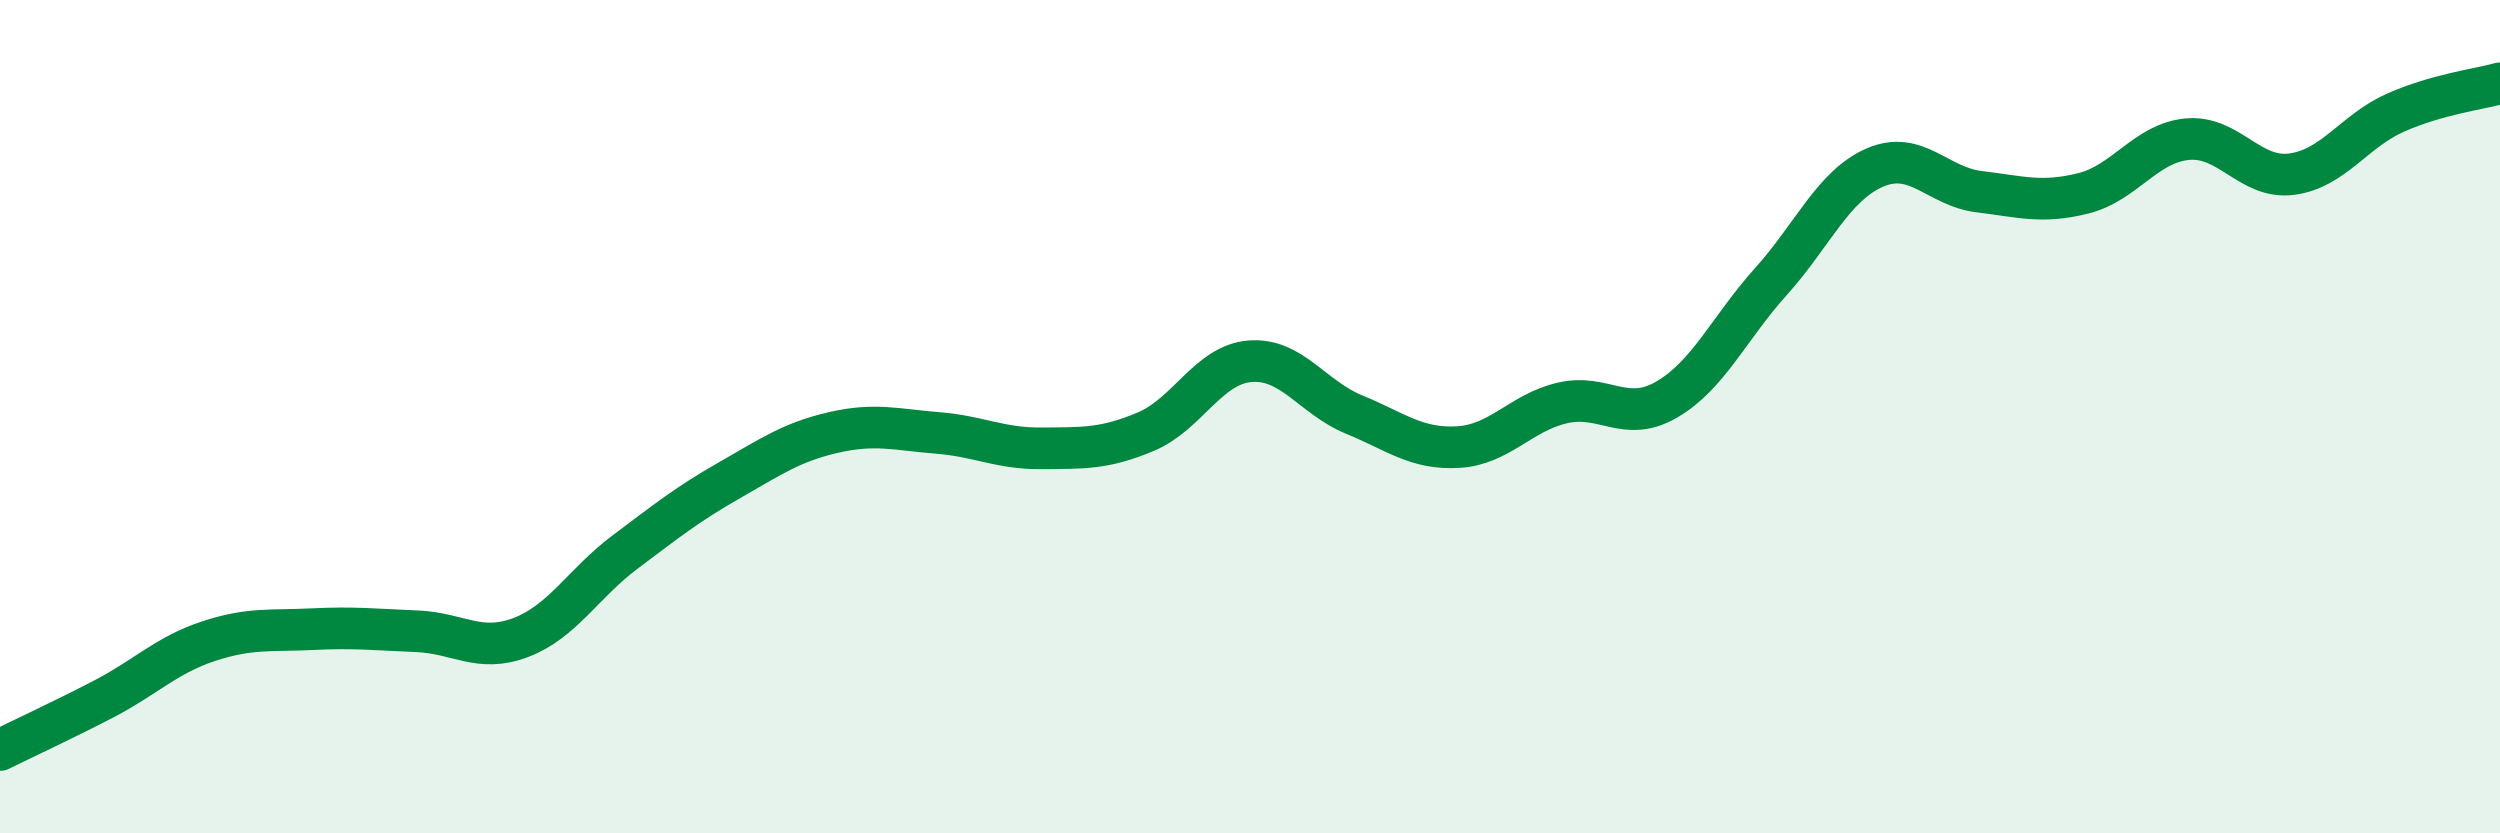 
    <svg width="60" height="20" viewBox="0 0 60 20" xmlns="http://www.w3.org/2000/svg">
      <path
        d="M 0,18 C 0.5,17.75 1.5,17.29 2.5,16.77 C 3.5,16.25 4,15.72 5,15.39 C 6,15.06 6.5,15.15 7.5,15.1 C 8.5,15.05 9,15.11 10,15.15 C 11,15.19 11.5,15.68 12.5,15.3 C 13.5,14.92 14,14 15,13.25 C 16,12.5 16.5,12.1 17.5,11.53 C 18.5,10.96 19,10.61 20,10.38 C 21,10.15 21.5,10.31 22.5,10.39 C 23.5,10.47 24,10.77 25,10.76 C 26,10.75 26.5,10.78 27.5,10.36 C 28.5,9.94 29,8.75 30,8.67 C 31,8.59 31.5,9.54 32.5,9.95 C 33.5,10.36 34,10.79 35,10.73 C 36,10.67 36.5,9.9 37.5,9.67 C 38.5,9.44 39,10.17 40,9.59 C 41,9.01 41.5,7.87 42.5,6.76 C 43.5,5.65 44,4.45 45,4.02 C 46,3.59 46.5,4.48 47.5,4.6 C 48.5,4.72 49,4.89 50,4.64 C 51,4.39 51.5,3.43 52.5,3.34 C 53.5,3.25 54,4.31 55,4.18 C 56,4.05 56.5,3.14 57.5,2.7 C 58.5,2.26 59.5,2.14 60,2L60 20L0 20Z"
        fill="#008740"
        opacity="0.1"
        stroke-linecap="round"
        stroke-linejoin="round"
      />
      <path
        d="M 0,18 C 0.5,17.75 1.5,17.29 2.5,16.77 C 3.5,16.25 4,15.72 5,15.39 C 6,15.06 6.5,15.15 7.5,15.1 C 8.5,15.05 9,15.11 10,15.15 C 11,15.19 11.5,15.68 12.5,15.3 C 13.5,14.92 14,14 15,13.25 C 16,12.5 16.5,12.1 17.5,11.53 C 18.5,10.96 19,10.61 20,10.38 C 21,10.15 21.5,10.31 22.5,10.39 C 23.5,10.47 24,10.77 25,10.76 C 26,10.75 26.5,10.78 27.5,10.36 C 28.5,9.94 29,8.75 30,8.67 C 31,8.59 31.5,9.54 32.5,9.95 C 33.5,10.36 34,10.79 35,10.73 C 36,10.67 36.5,9.9 37.5,9.67 C 38.5,9.44 39,10.17 40,9.59 C 41,9.01 41.5,7.87 42.5,6.76 C 43.5,5.65 44,4.45 45,4.02 C 46,3.59 46.5,4.48 47.5,4.6 C 48.5,4.72 49,4.89 50,4.64 C 51,4.39 51.5,3.43 52.5,3.34 C 53.5,3.25 54,4.31 55,4.18 C 56,4.05 56.5,3.14 57.5,2.7 C 58.5,2.26 59.5,2.14 60,2"
        stroke="#008740"
        stroke-width="1"
        fill="none"
        stroke-linecap="round"
        stroke-linejoin="round"
      />
    </svg>
  